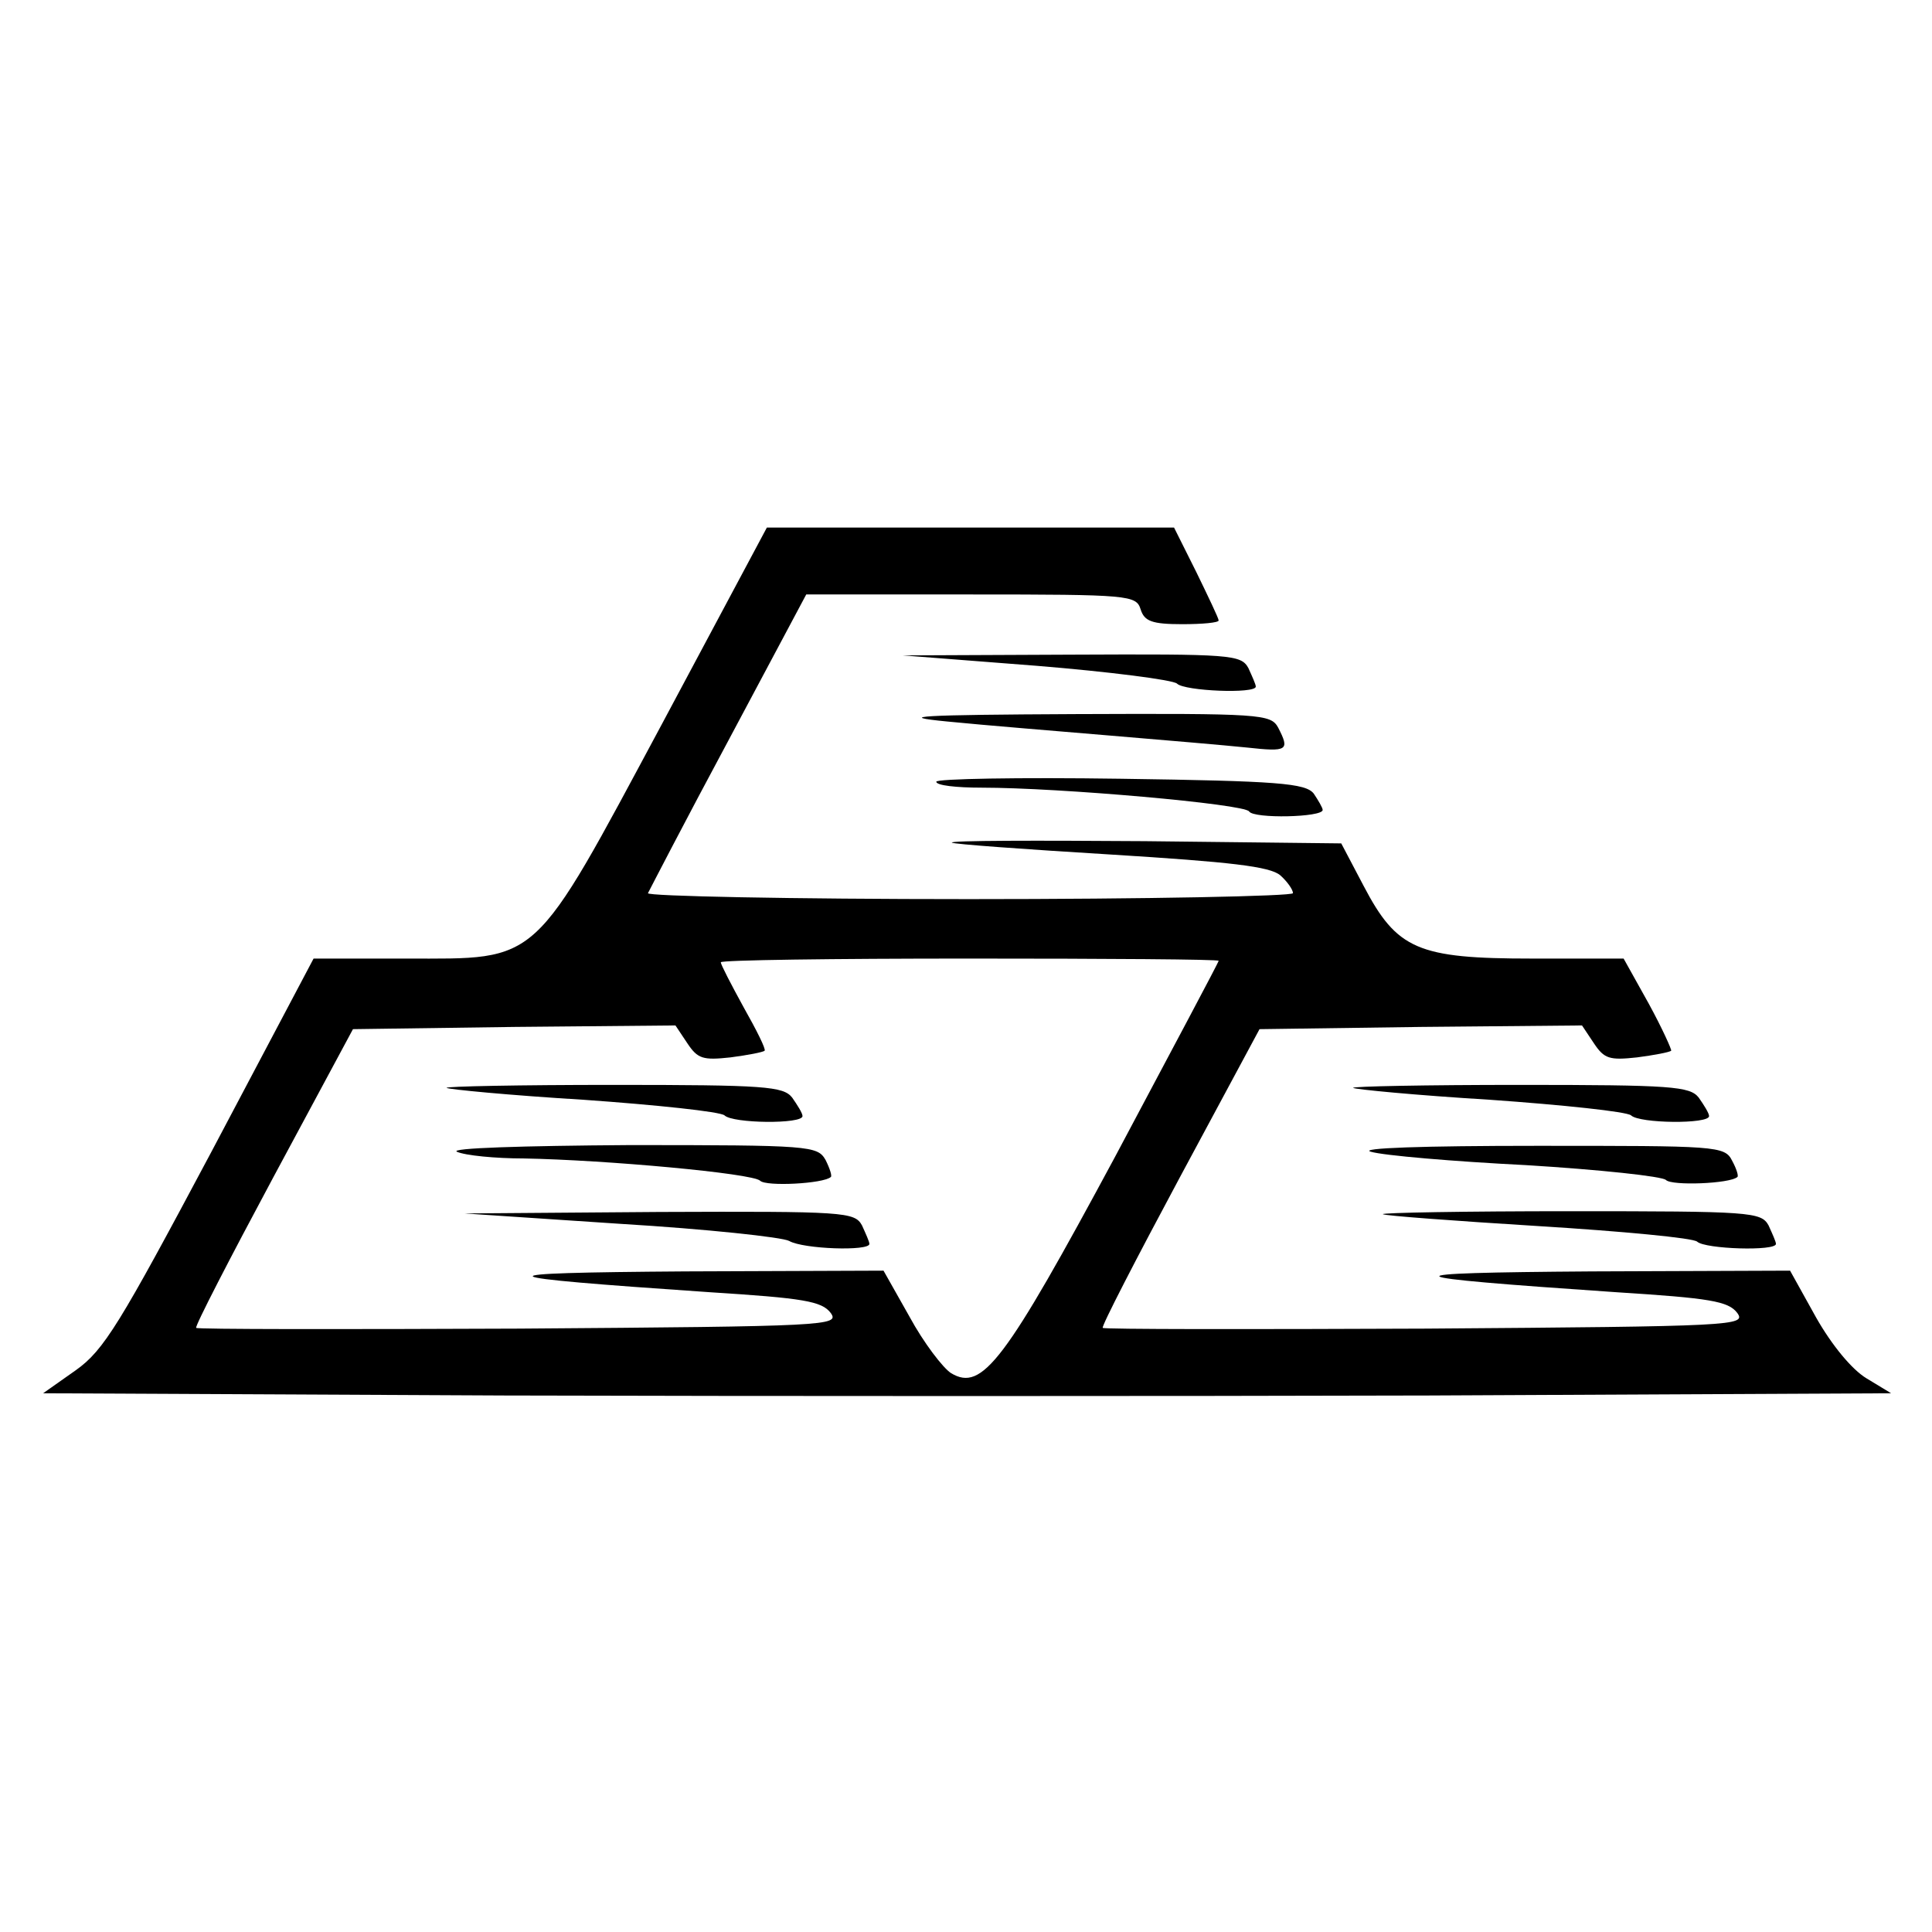 <?xml version="1.0" standalone="no"?>
<!DOCTYPE svg PUBLIC "-//W3C//DTD SVG 20010904//EN"
 "http://www.w3.org/TR/2001/REC-SVG-20010904/DTD/svg10.dtd">
<svg version="1.0" xmlns="http://www.w3.org/2000/svg"
 width="260pt" height="260pt" viewBox="0 0 260 260"
 preserveAspectRatio="xMidYMid meet">
<g transform="translate(0,260) scale(0.1,-0.1)"
fill="#000000" stroke="none">
<path d="M891 1626 c-176 -328 -163 -316 -345 -316 l-124 0 -138 -261 c-123
-231 -144 -266 -182 -293 l-44 -31 621 -3 c342 -1 901 -1 1244 0 l622 3 -33
20 c-20 12 -47 45 -68 82 l-35 63 -267 -1 c-282 -2 -275 -7 33 -28 126 -8 151
-12 163 -28 12 -17 -3 -18 -419 -21 -238 -1 -434 -1 -435 1 -2 2 45 93 104
203 l107 199 217 3 217 2 16 -24 c14 -21 21 -23 58 -19 23 3 44 7 46 9 1 1
-12 30 -30 63 l-34 61 -123 0 c-154 0 -182 12 -227 98 l-30 57 -264 3 c-146 1
-263 1 -260 -2 2 -2 99 -9 214 -16 161 -10 214 -16 228 -28 9 -8 17 -19 17
-24 0 -4 -196 -8 -436 -8 -240 0 -434 4 -432 8 2 4 50 97 108 205 l105 197
222 0 c213 0 222 -1 228 -20 5 -16 15 -20 56 -20 27 0 49 2 49 5 0 3 -14 32
-30 65 l-30 60 -274 0 -274 0 -141 -264z m749 -319 c0 -2 -63 -120 -139 -263
-149 -277 -179 -317 -221 -292 -11 7 -37 41 -56 76 l-35 62 -267 -1 c-282 -2
-275 -7 33 -28 126 -8 151 -12 163 -28 12 -17 -3 -18 -419 -21 -238 -1 -434
-1 -435 1 -2 2 45 93 104 203 l107 199 217 3 217 2 16 -24 c14 -21 21 -23 58
-19 23 3 44 7 46 9 2 2 -11 28 -28 58 -17 31 -31 58 -31 61 0 3 151 5 335 5
184 0 335 -1 335 -3z"/>
<path d="M601 1136 c2 -2 85 -10 184 -16 99 -7 184 -16 190 -21 11 -11 105
-12 105 -1 0 4 -7 15 -14 25 -12 15 -36 17 -241 17 -126 0 -226 -2 -224 -4z"/>
<path d="M615 1050 c11 -5 52 -9 90 -9 110 -2 308 -20 318 -30 8 -8 85 -4 95
5 2 1 -1 11 -7 23 -11 19 -20 20 -264 20 -144 -1 -243 -4 -232 -9z"/>
<path d="M835 953 c116 -7 218 -18 227 -23 19 -11 108 -14 108 -4 0 3 -5 14
-10 25 -10 18 -23 19 -273 18 l-262 -2 210 -14z"/>
<path d="M1395 1704 c98 -8 184 -19 189 -24 10 -10 106 -14 106 -4 0 3 -5 14
-10 25 -10 18 -23 19 -238 18 l-227 -1 180 -14z"/>
<path d="M1275 1629 c50 -5 149 -13 220 -19 72 -6 154 -13 183 -16 55 -6 58
-4 42 27 -10 18 -23 19 -273 18 -210 -1 -244 -3 -172 -10z"/>
<path d="M1260 1548 c0 -5 27 -8 61 -8 105 0 354 -22 360 -32 6 -10 99 -8 99
2 0 3 -6 13 -12 22 -11 14 -48 17 -260 20 -137 2 -248 0 -248 -4z"/>
<path d="M1821 1136 c2 -2 85 -10 184 -16 99 -7 184 -16 190 -21 11 -11 105
-12 105 -1 0 4 -7 15 -14 25 -12 15 -36 17 -241 17 -126 0 -226 -2 -224 -4z"/>
<path d="M1845 1050 c17 -5 110 -13 209 -18 98 -6 183 -15 188 -20 8 -8 86 -5
96 4 2 1 -1 11 -7 22 -10 20 -21 20 -263 20 -153 0 -241 -3 -223 -8z"/>
<path d="M1861 966 c2 -2 96 -9 209 -16 113 -7 209 -16 214 -21 11 -10 106
-13 106 -3 0 3 -5 14 -10 25 -10 18 -24 19 -267 19 -141 0 -254 -2 -252 -4z"/>
</g>
</svg>
